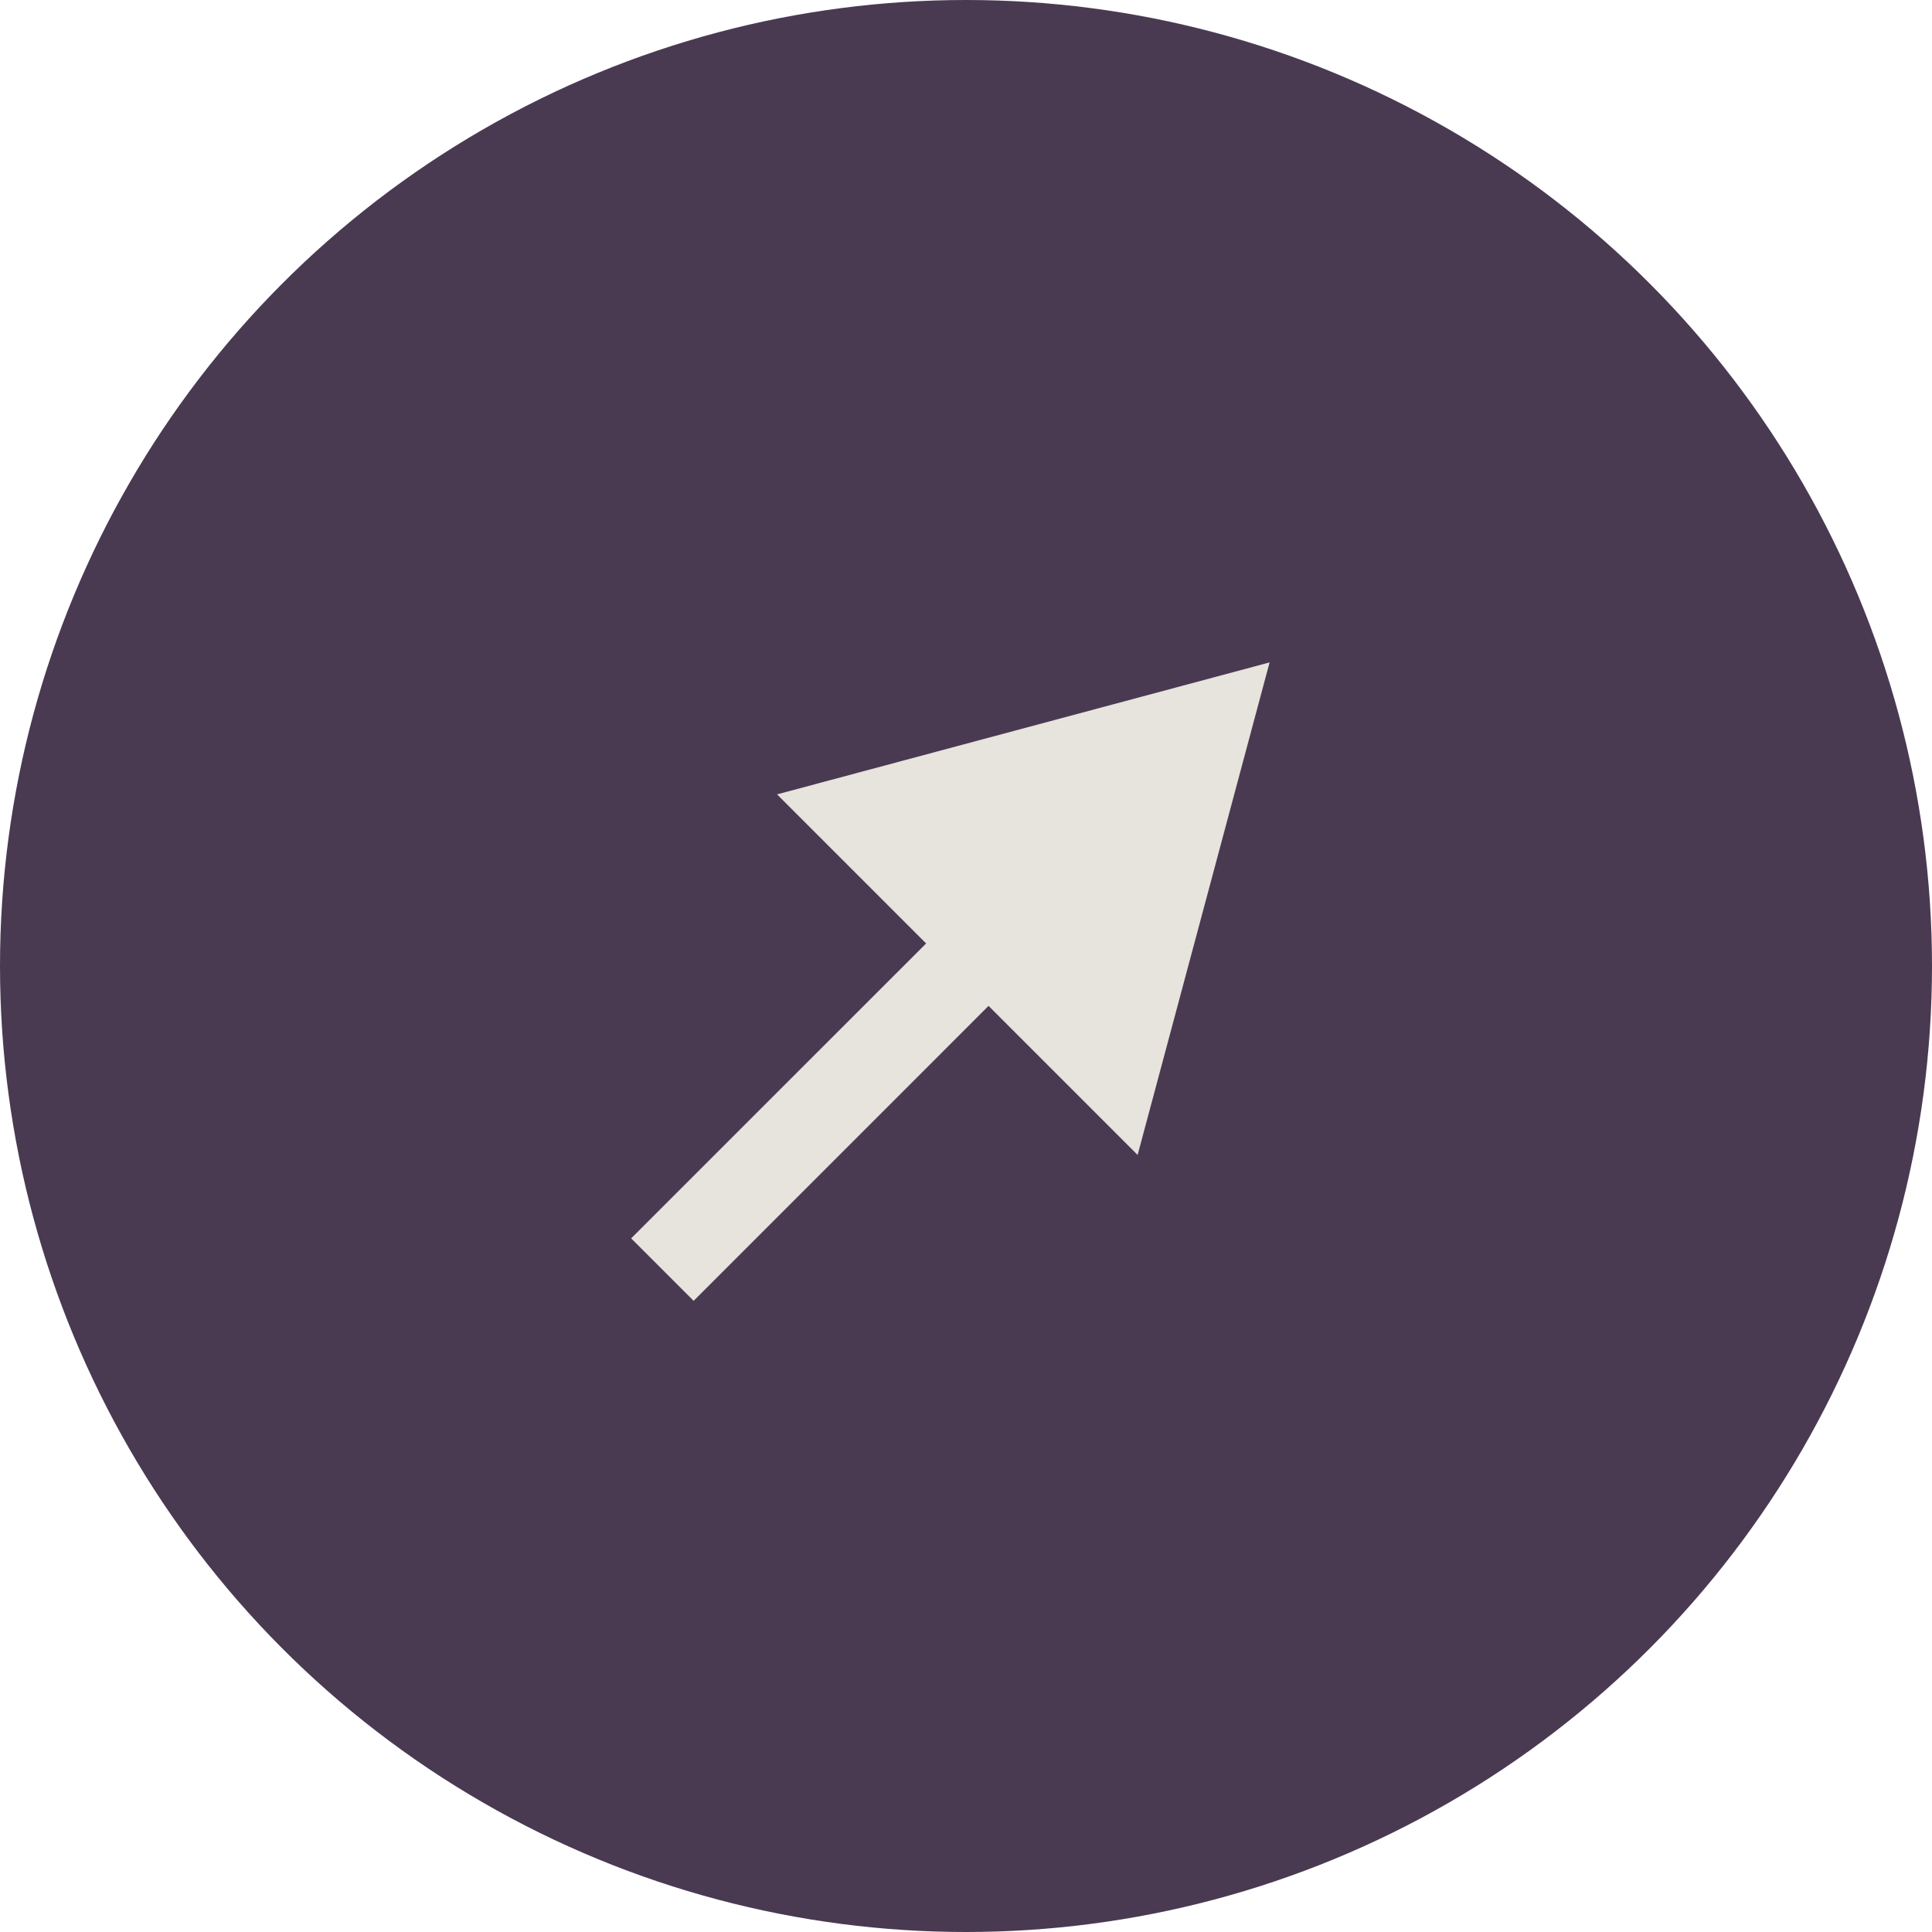 <?xml version="1.0" encoding="UTF-8"?> <svg xmlns="http://www.w3.org/2000/svg" width="35" height="35" viewBox="0 0 35 35" fill="none"><circle cx="17.5" cy="17.5" r="17.5" fill="#493A52"></circle><path d="M23 12L14.077 14.391L20.609 20.923L23 12ZM12.566 23.566L18.474 17.657L17.343 16.526L11.434 22.434L12.566 23.566Z" fill="#E7E3DD"></path></svg> 